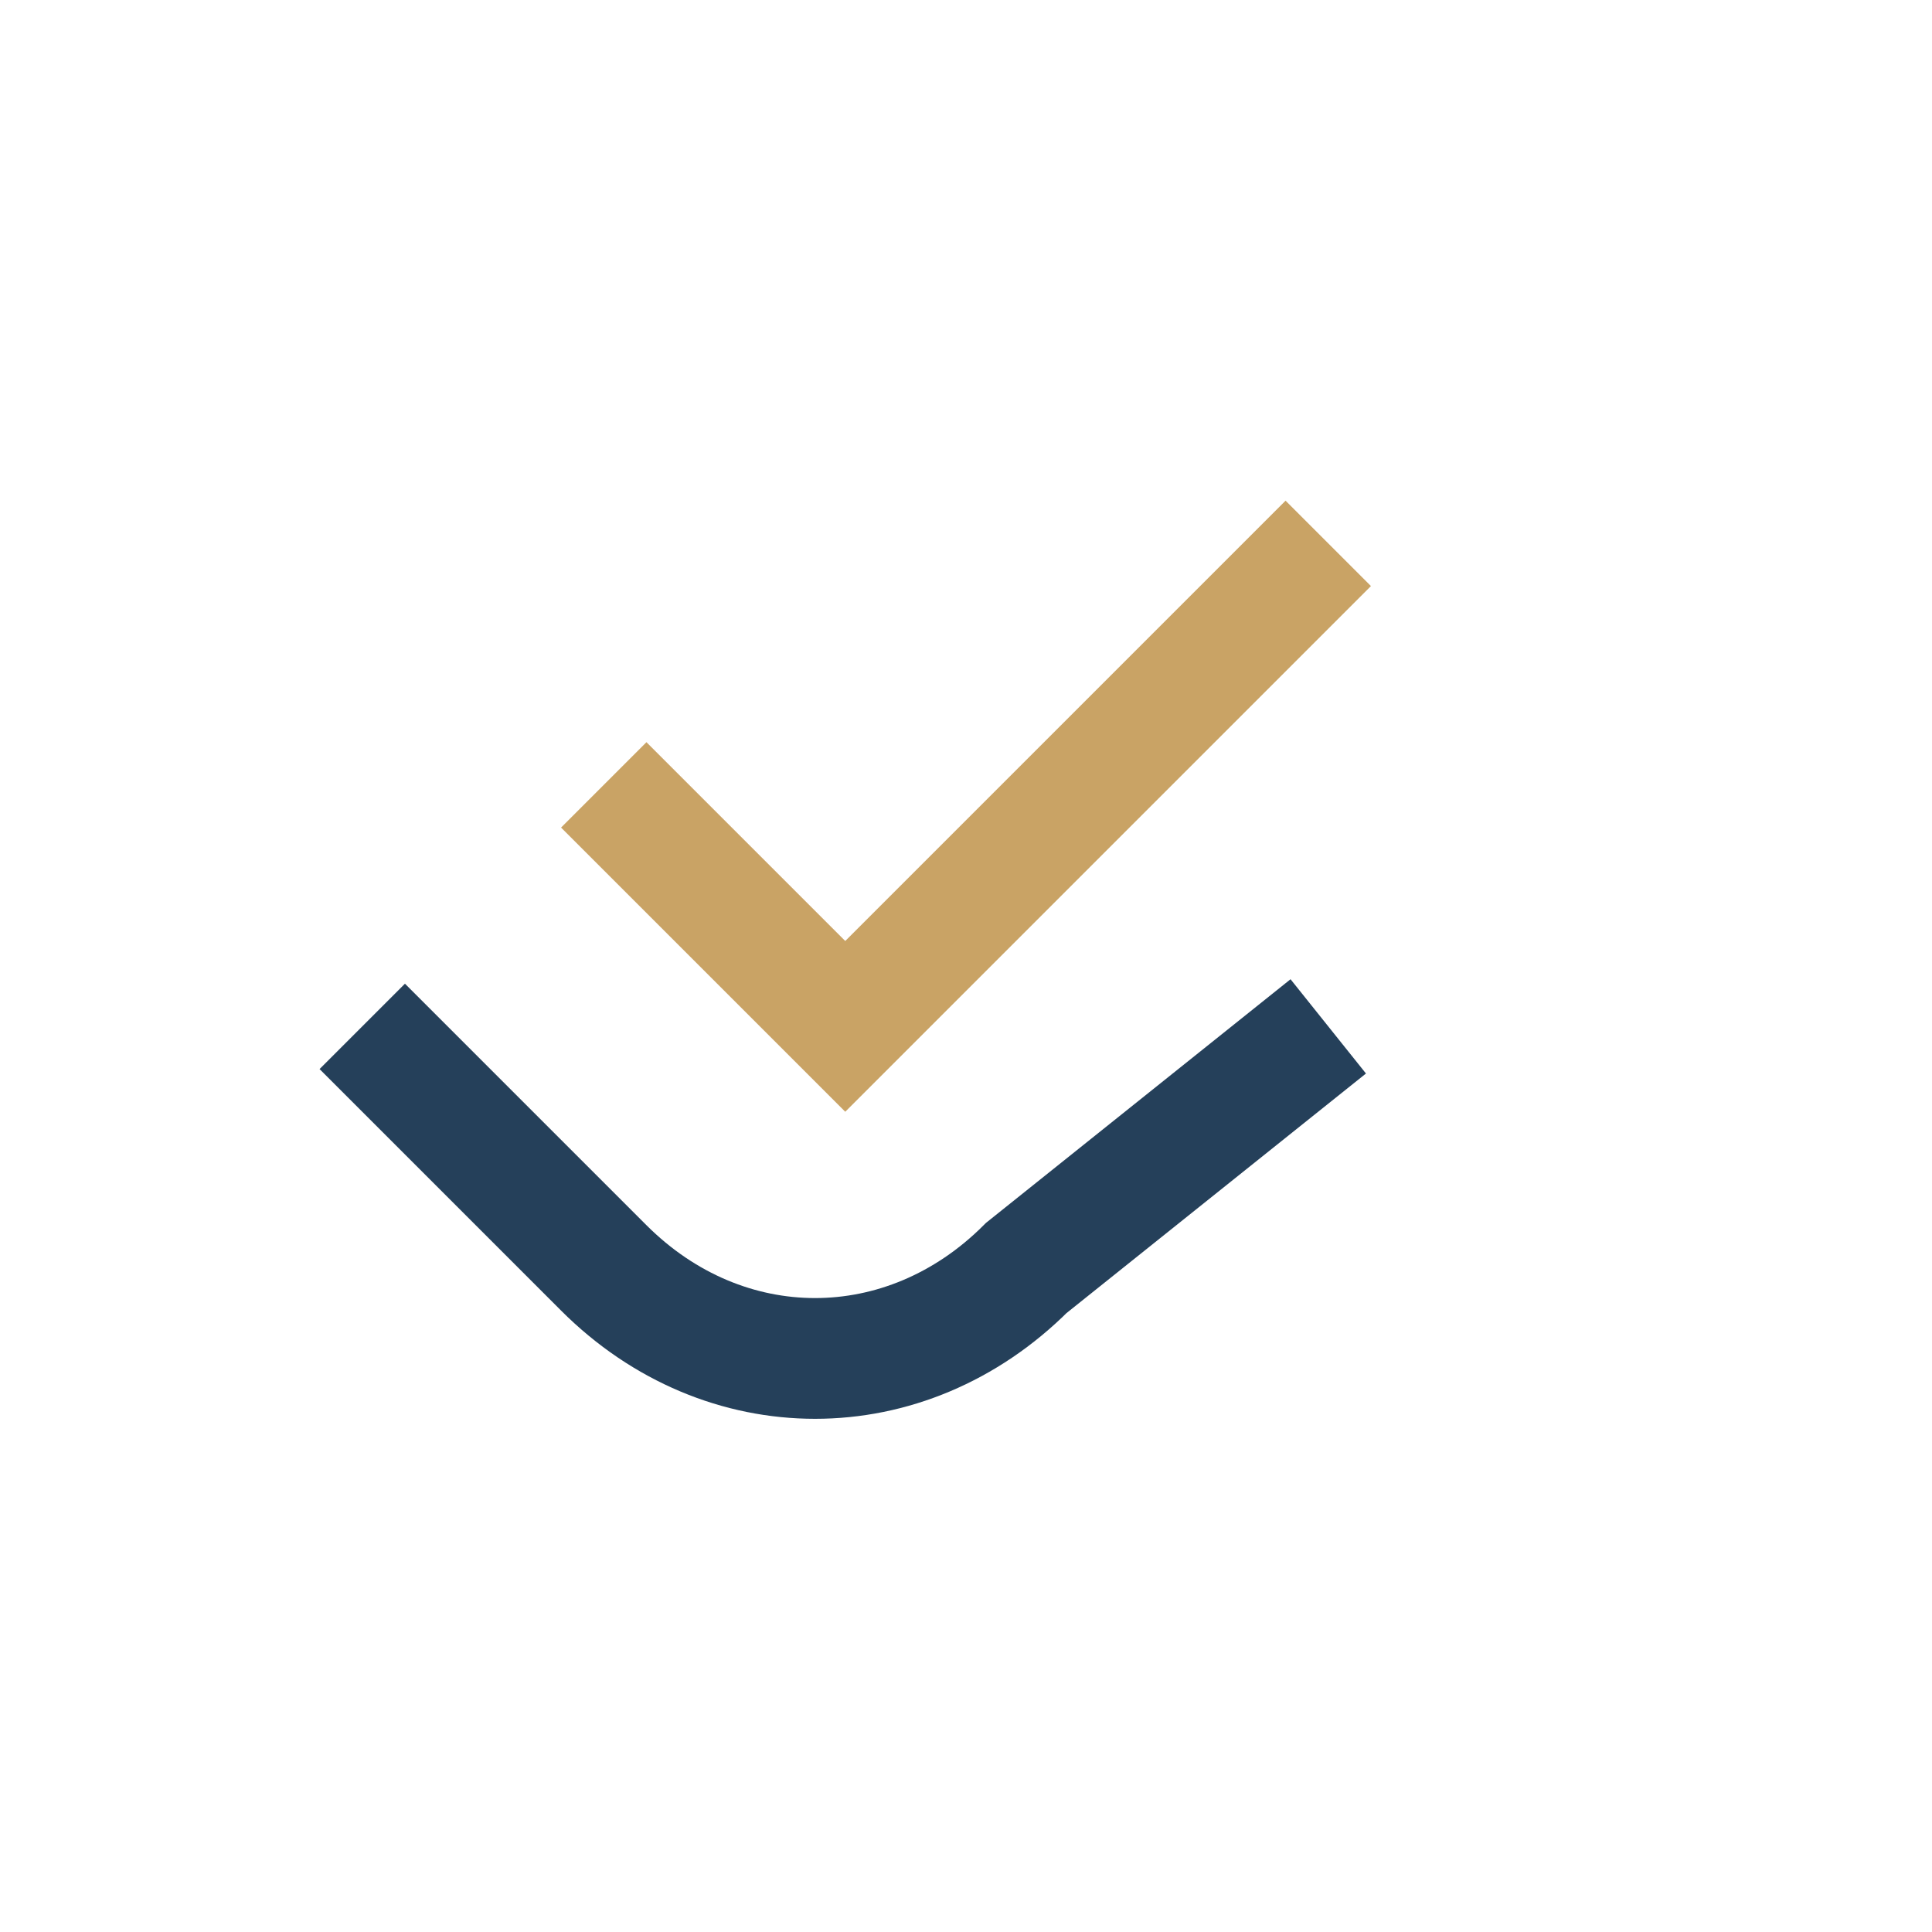 <?xml version="1.0" encoding="UTF-8"?>
<svg xmlns="http://www.w3.org/2000/svg" width="32" height="32" viewBox="0 0 32 32"><path d="M6 17l4 4c2 2 5 2 7 0l5-4" stroke="#25405A" stroke-width="2" fill="none"/><path d="M10 13l4 4 8-8" stroke="#C9A365" stroke-width="2" fill="none"/></svg>